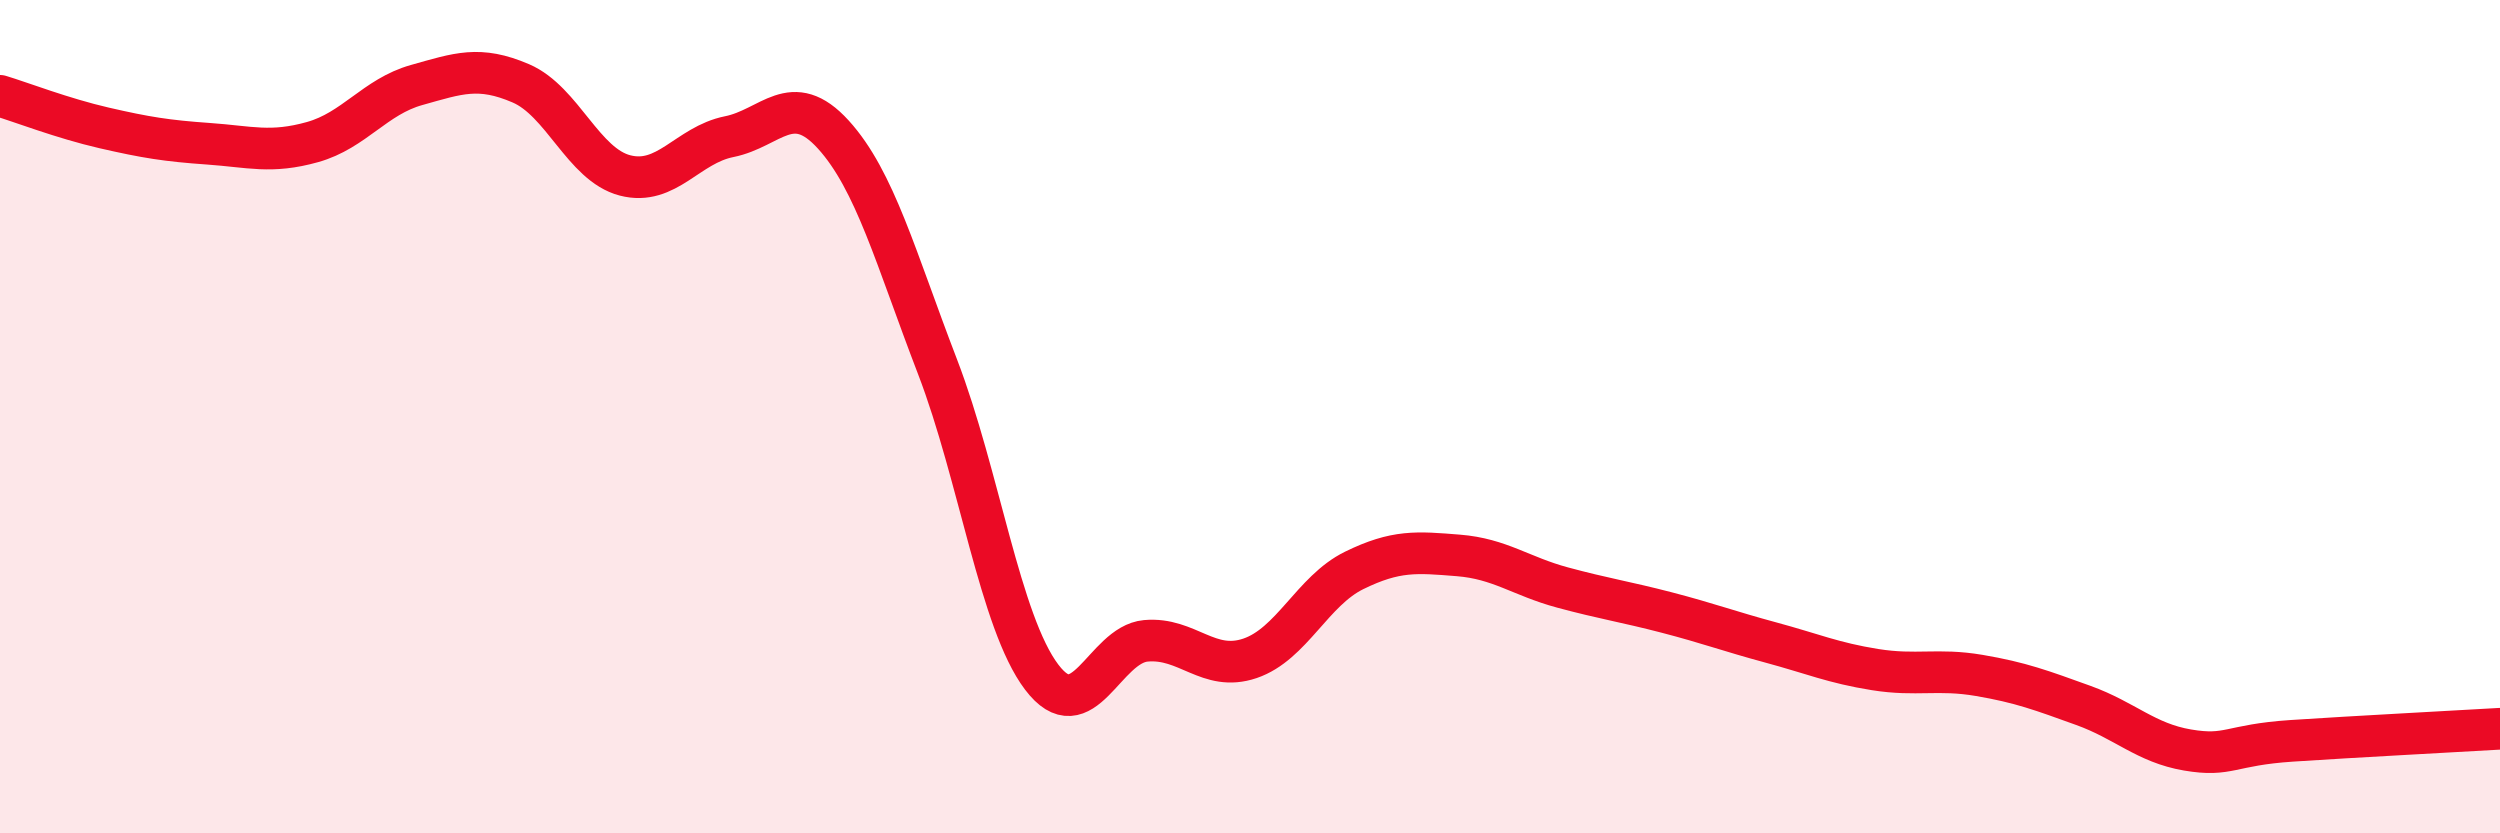 
    <svg width="60" height="20" viewBox="0 0 60 20" xmlns="http://www.w3.org/2000/svg">
      <path
        d="M 0,2.3 C 0.5,2.45 1.5,2.84 2.5,3.07 C 3.5,3.3 4,3.38 5,3.45 C 6,3.52 6.5,3.69 7.5,3.41 C 8.5,3.13 9,2.32 10,2.04 C 11,1.76 11.5,1.57 12.5,2 C 13.5,2.43 14,3.95 15,4.21 C 16,4.47 16.5,3.48 17.5,3.28 C 18.5,3.08 19,2.13 20,3.23 C 21,4.33 21.5,6.2 22.5,8.8 C 23.5,11.4 24,14.93 25,16.25 C 26,17.57 26.5,15.47 27.5,15.38 C 28.5,15.29 29,16.14 30,15.8 C 31,15.46 31.5,14.18 32.5,13.69 C 33.5,13.2 34,13.25 35,13.33 C 36,13.41 36.5,13.83 37.5,14.1 C 38.5,14.37 39,14.44 40,14.7 C 41,14.96 41.5,15.15 42.5,15.42 C 43.5,15.69 44,15.91 45,16.07 C 46,16.23 46.5,16.04 47.5,16.21 C 48.5,16.38 49,16.57 50,16.93 C 51,17.29 51.5,17.83 52.5,18 C 53.5,18.17 53.5,17.88 55,17.78 C 56.5,17.68 59,17.55 60,17.49L60 20L0 20Z"
        fill="#EB0A25"
        opacity="0.1"
        stroke-linecap="round"
        stroke-linejoin="round"
      />
      <path
        d="M 0,2.3 C 0.5,2.45 1.5,2.84 2.5,3.07 C 3.5,3.3 4,3.38 5,3.45 C 6,3.52 6.5,3.69 7.5,3.41 C 8.5,3.13 9,2.32 10,2.04 C 11,1.76 11.5,1.57 12.5,2 C 13.5,2.43 14,3.95 15,4.21 C 16,4.47 16.5,3.48 17.5,3.28 C 18.5,3.08 19,2.13 20,3.23 C 21,4.33 21.5,6.2 22.5,8.8 C 23.5,11.4 24,14.93 25,16.25 C 26,17.57 26.5,15.47 27.5,15.38 C 28.5,15.29 29,16.14 30,15.8 C 31,15.46 31.5,14.18 32.5,13.69 C 33.5,13.2 34,13.25 35,13.33 C 36,13.41 36.5,13.83 37.5,14.1 C 38.5,14.37 39,14.44 40,14.7 C 41,14.96 41.5,15.15 42.5,15.42 C 43.5,15.69 44,15.91 45,16.07 C 46,16.23 46.5,16.04 47.5,16.21 C 48.5,16.38 49,16.57 50,16.93 C 51,17.29 51.5,17.83 52.5,18 C 53.5,18.17 53.5,17.88 55,17.78 C 56.5,17.68 59,17.55 60,17.49"
        stroke="#EB0A25"
        stroke-width="1"
        fill="none"
        stroke-linecap="round"
        stroke-linejoin="round"
      />
    </svg>
  